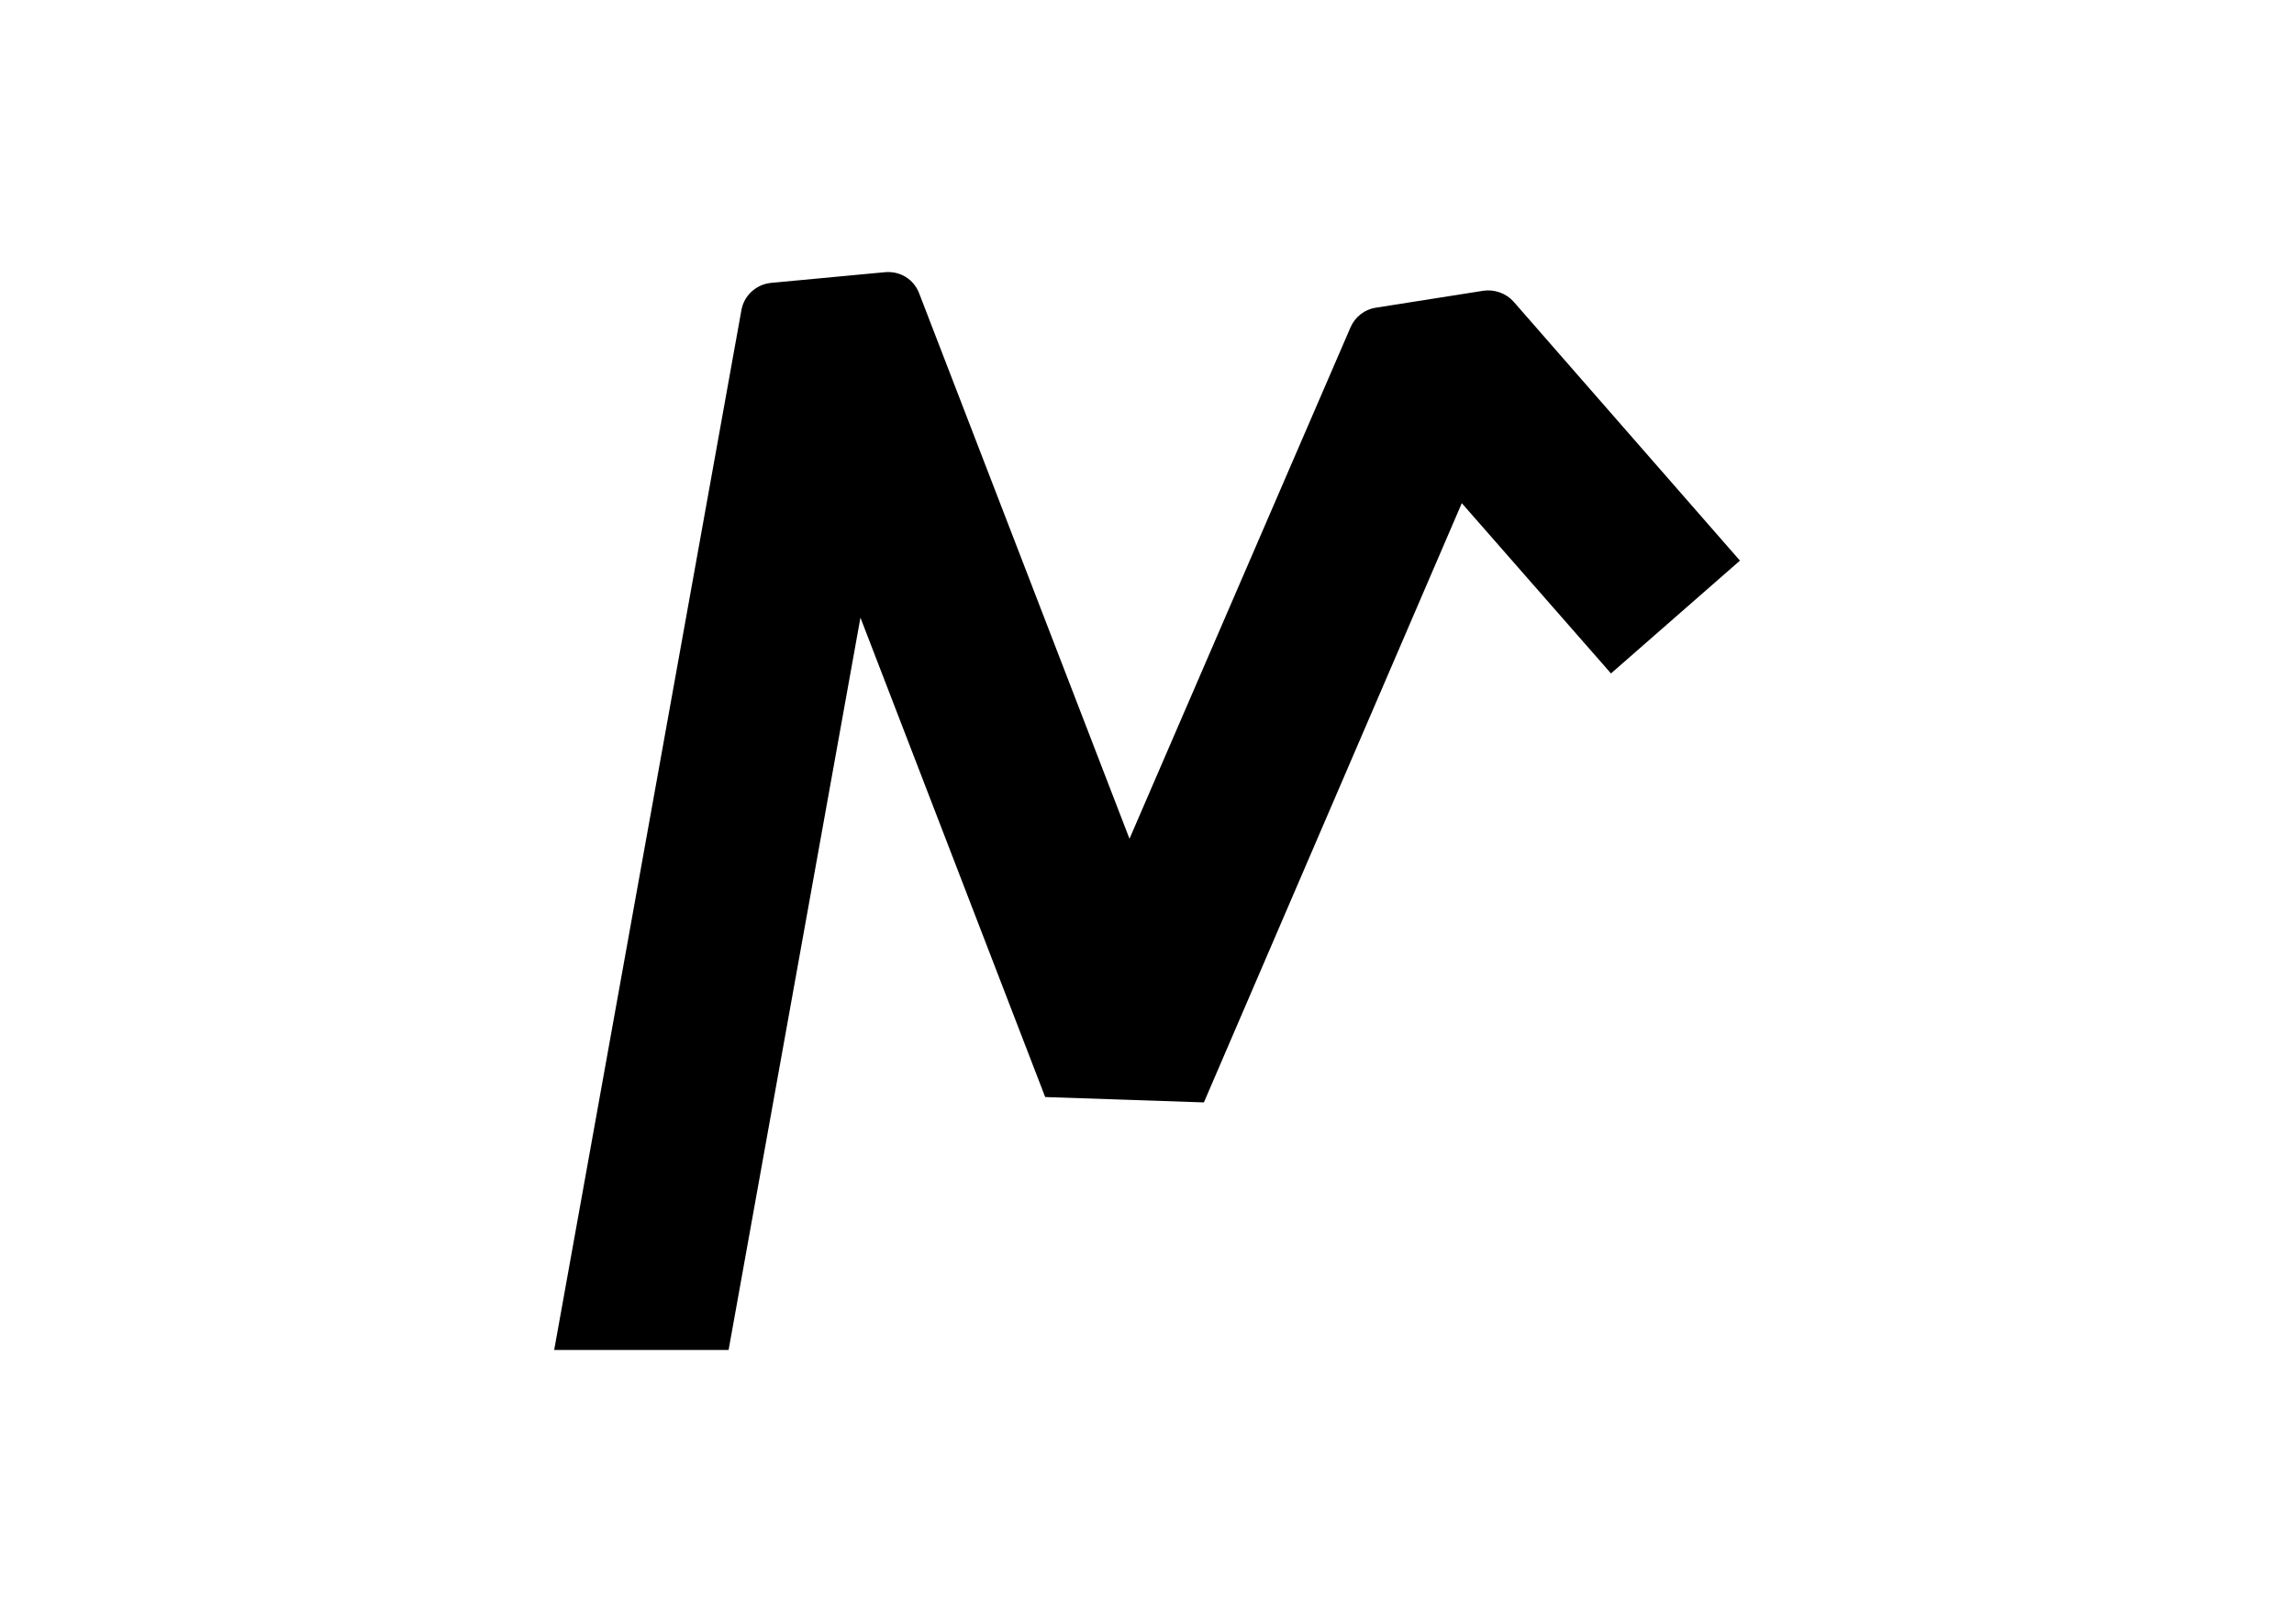 <?xml version="1.0" encoding="UTF-8" standalone="no"?>
<!DOCTYPE svg PUBLIC "-//W3C//DTD SVG 1.1//EN" "http://www.w3.org/Graphics/SVG/1.1/DTD/svg11.dtd">
<svg width="100%" height="100%" viewBox="0 0 842 596" version="1.1" xmlns="http://www.w3.org/2000/svg" xmlns:xlink="http://www.w3.org/1999/xlink" xml:space="preserve" xmlns:serif="http://www.serif.com/" style="fill-rule:evenodd;clip-rule:evenodd;stroke-linejoin:round;stroke-miterlimit:2;">
    <g transform="matrix(1.517,0,0,1.517,-224.082,-154.04)">
        <path d="M568.7,237.2L537.5,264.5L501.4,223.3L439,368.3L400.6,367L355.9,251L324,428.2L281.8,428.2L327.1,176.6C327.7,173.1 330.6,170.4 334.2,170L361.9,167.4C365.5,167.1 368.8,169.1 370.1,172.5L421,304.5L474.5,180.7C475.6,178.2 477.9,176.4 480.6,176L506.6,171.9C509.3,171.5 512.1,172.5 513.9,174.5L568.7,237.2Z" style="fill-rule:nonzero;"/>
    </g>
</svg>
